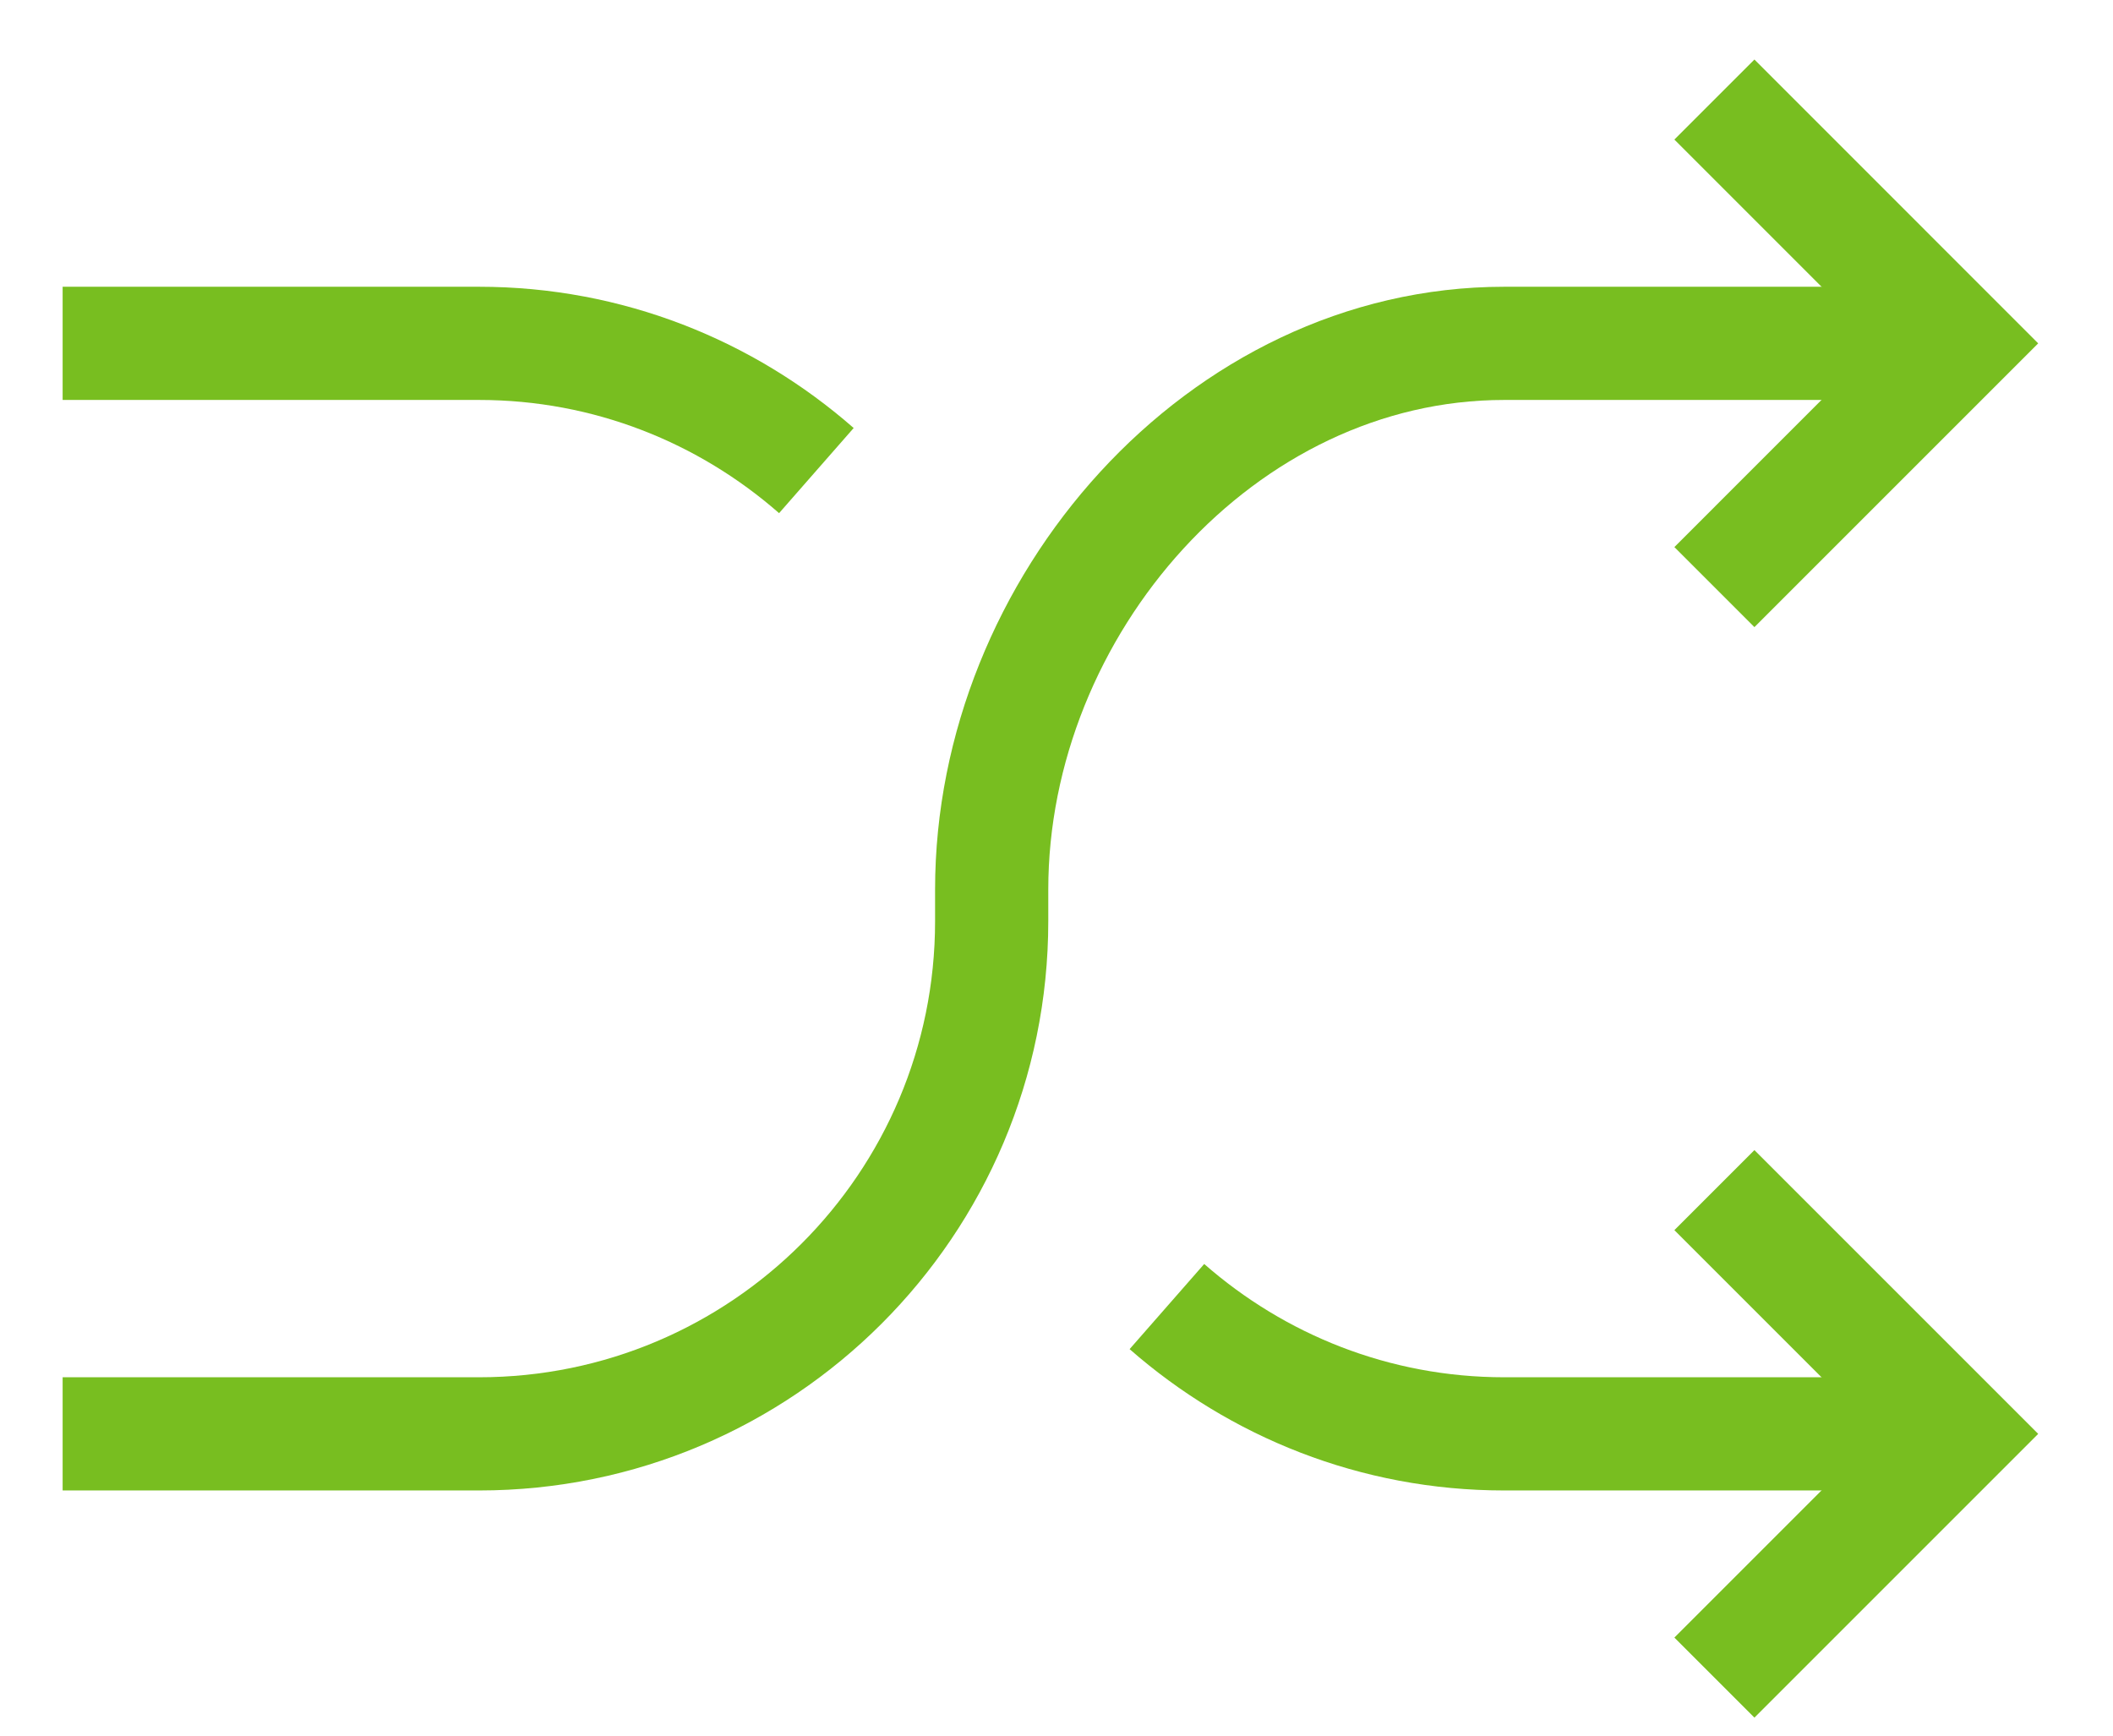 <?xml version="1.0" encoding="UTF-8"?>
<svg width="28px" height="23px" viewBox="0 0 28 23" version="1.1" xmlns="http://www.w3.org/2000/svg" xmlns:xlink="http://www.w3.org/1999/xlink">
    <title>thin-0144_arrows_play_shuffle</title>
    <g id="Icons-/-Visual-Icons" stroke="none" stroke-width="1" fill="none" fill-rule="evenodd">
        <g id="Icons/Visual-Icons/Arrows-Play-Shuffle" transform="translate(-3, -4)" stroke="#78BE20" stroke-width="1.5">
            <g id="thin-0144_arrows_play_shuffle" transform="translate(3, 4)">
                <g id="Group" transform="translate(0.2, 0.4)">
                    <polyline id="Shape" points="22.518 0.919 25.748 4.15 22.518 7.38"></polyline>
                    <path d="M25.748,4.15 L19.733,4.15 C15.982,4.15 12.941,7.636 12.941,11.388 L12.941,11.388 L12.941,11.808 C12.941,15.56 9.899,18.601 6.148,18.601 L0.63,18.601" id="Shape"></path>
                    <polyline id="Shape" points="22.518 21.831 25.748 18.601 22.518 15.371"></polyline>
                    <path d="M25.748,18.601 L19.733,18.601 C18.019,18.601 16.458,17.961 15.263,16.914" id="Shape"></path>
                    <path d="M10.618,5.836 C9.423,4.789 7.862,4.15 6.148,4.15 L0.63,4.15" id="Shape"></path>
                </g>
            </g>
        </g>
    </g>
</svg>